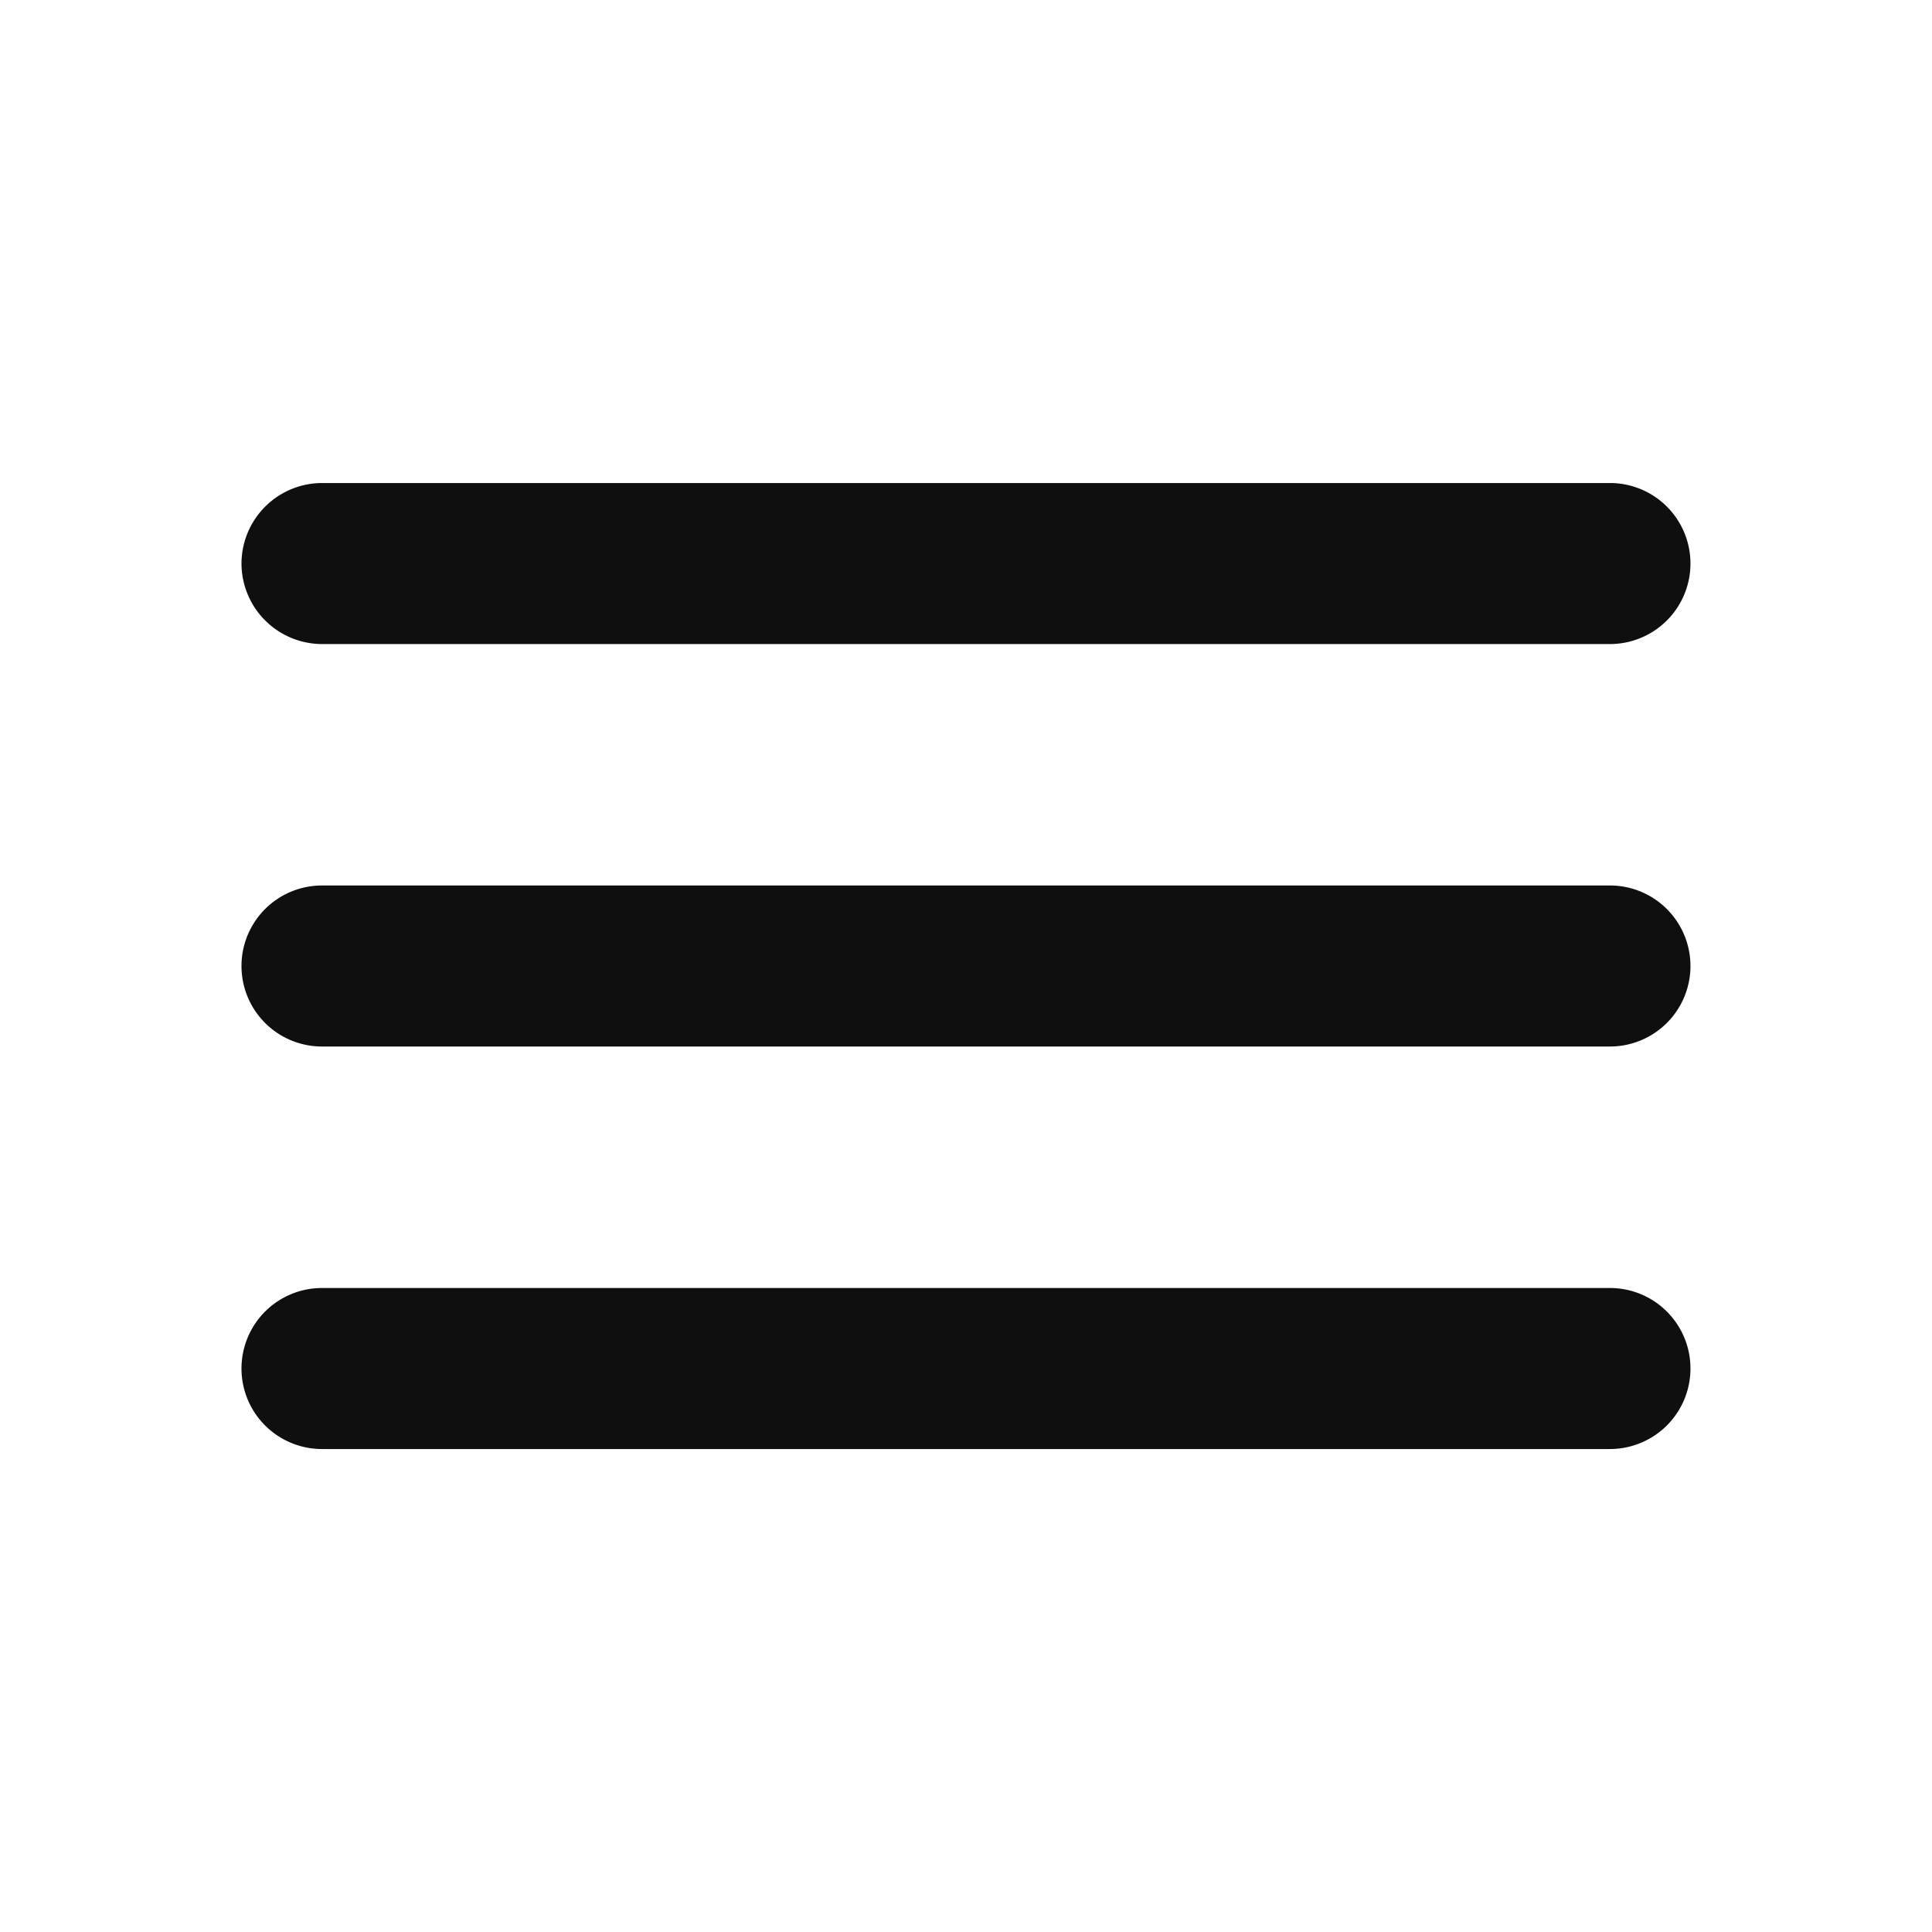<svg xmlns="http://www.w3.org/2000/svg" width="37.554" height="37.555" viewBox="0 0 37.554 37.555"><defs><style>.a{fill:none;}.b{fill:#0F0F0F;}</style></defs><path class="a" d="M0,0H37.555V37.555H0Z"/><path class="b" d="M4.565,24.777H29.6a1.565,1.565,0,0,0,0-3.13H4.565a1.565,1.565,0,1,0,0,3.13Zm0-7.824H29.6a1.565,1.565,0,0,0,0-3.13H4.565a1.565,1.565,0,1,0,0,3.13ZM3,7.565A1.569,1.569,0,0,0,4.565,9.13H29.6A1.565,1.565,0,0,0,29.6,6H4.565A1.569,1.569,0,0,0,3,7.565Z" transform="translate(1.694 3.389)"/></svg>